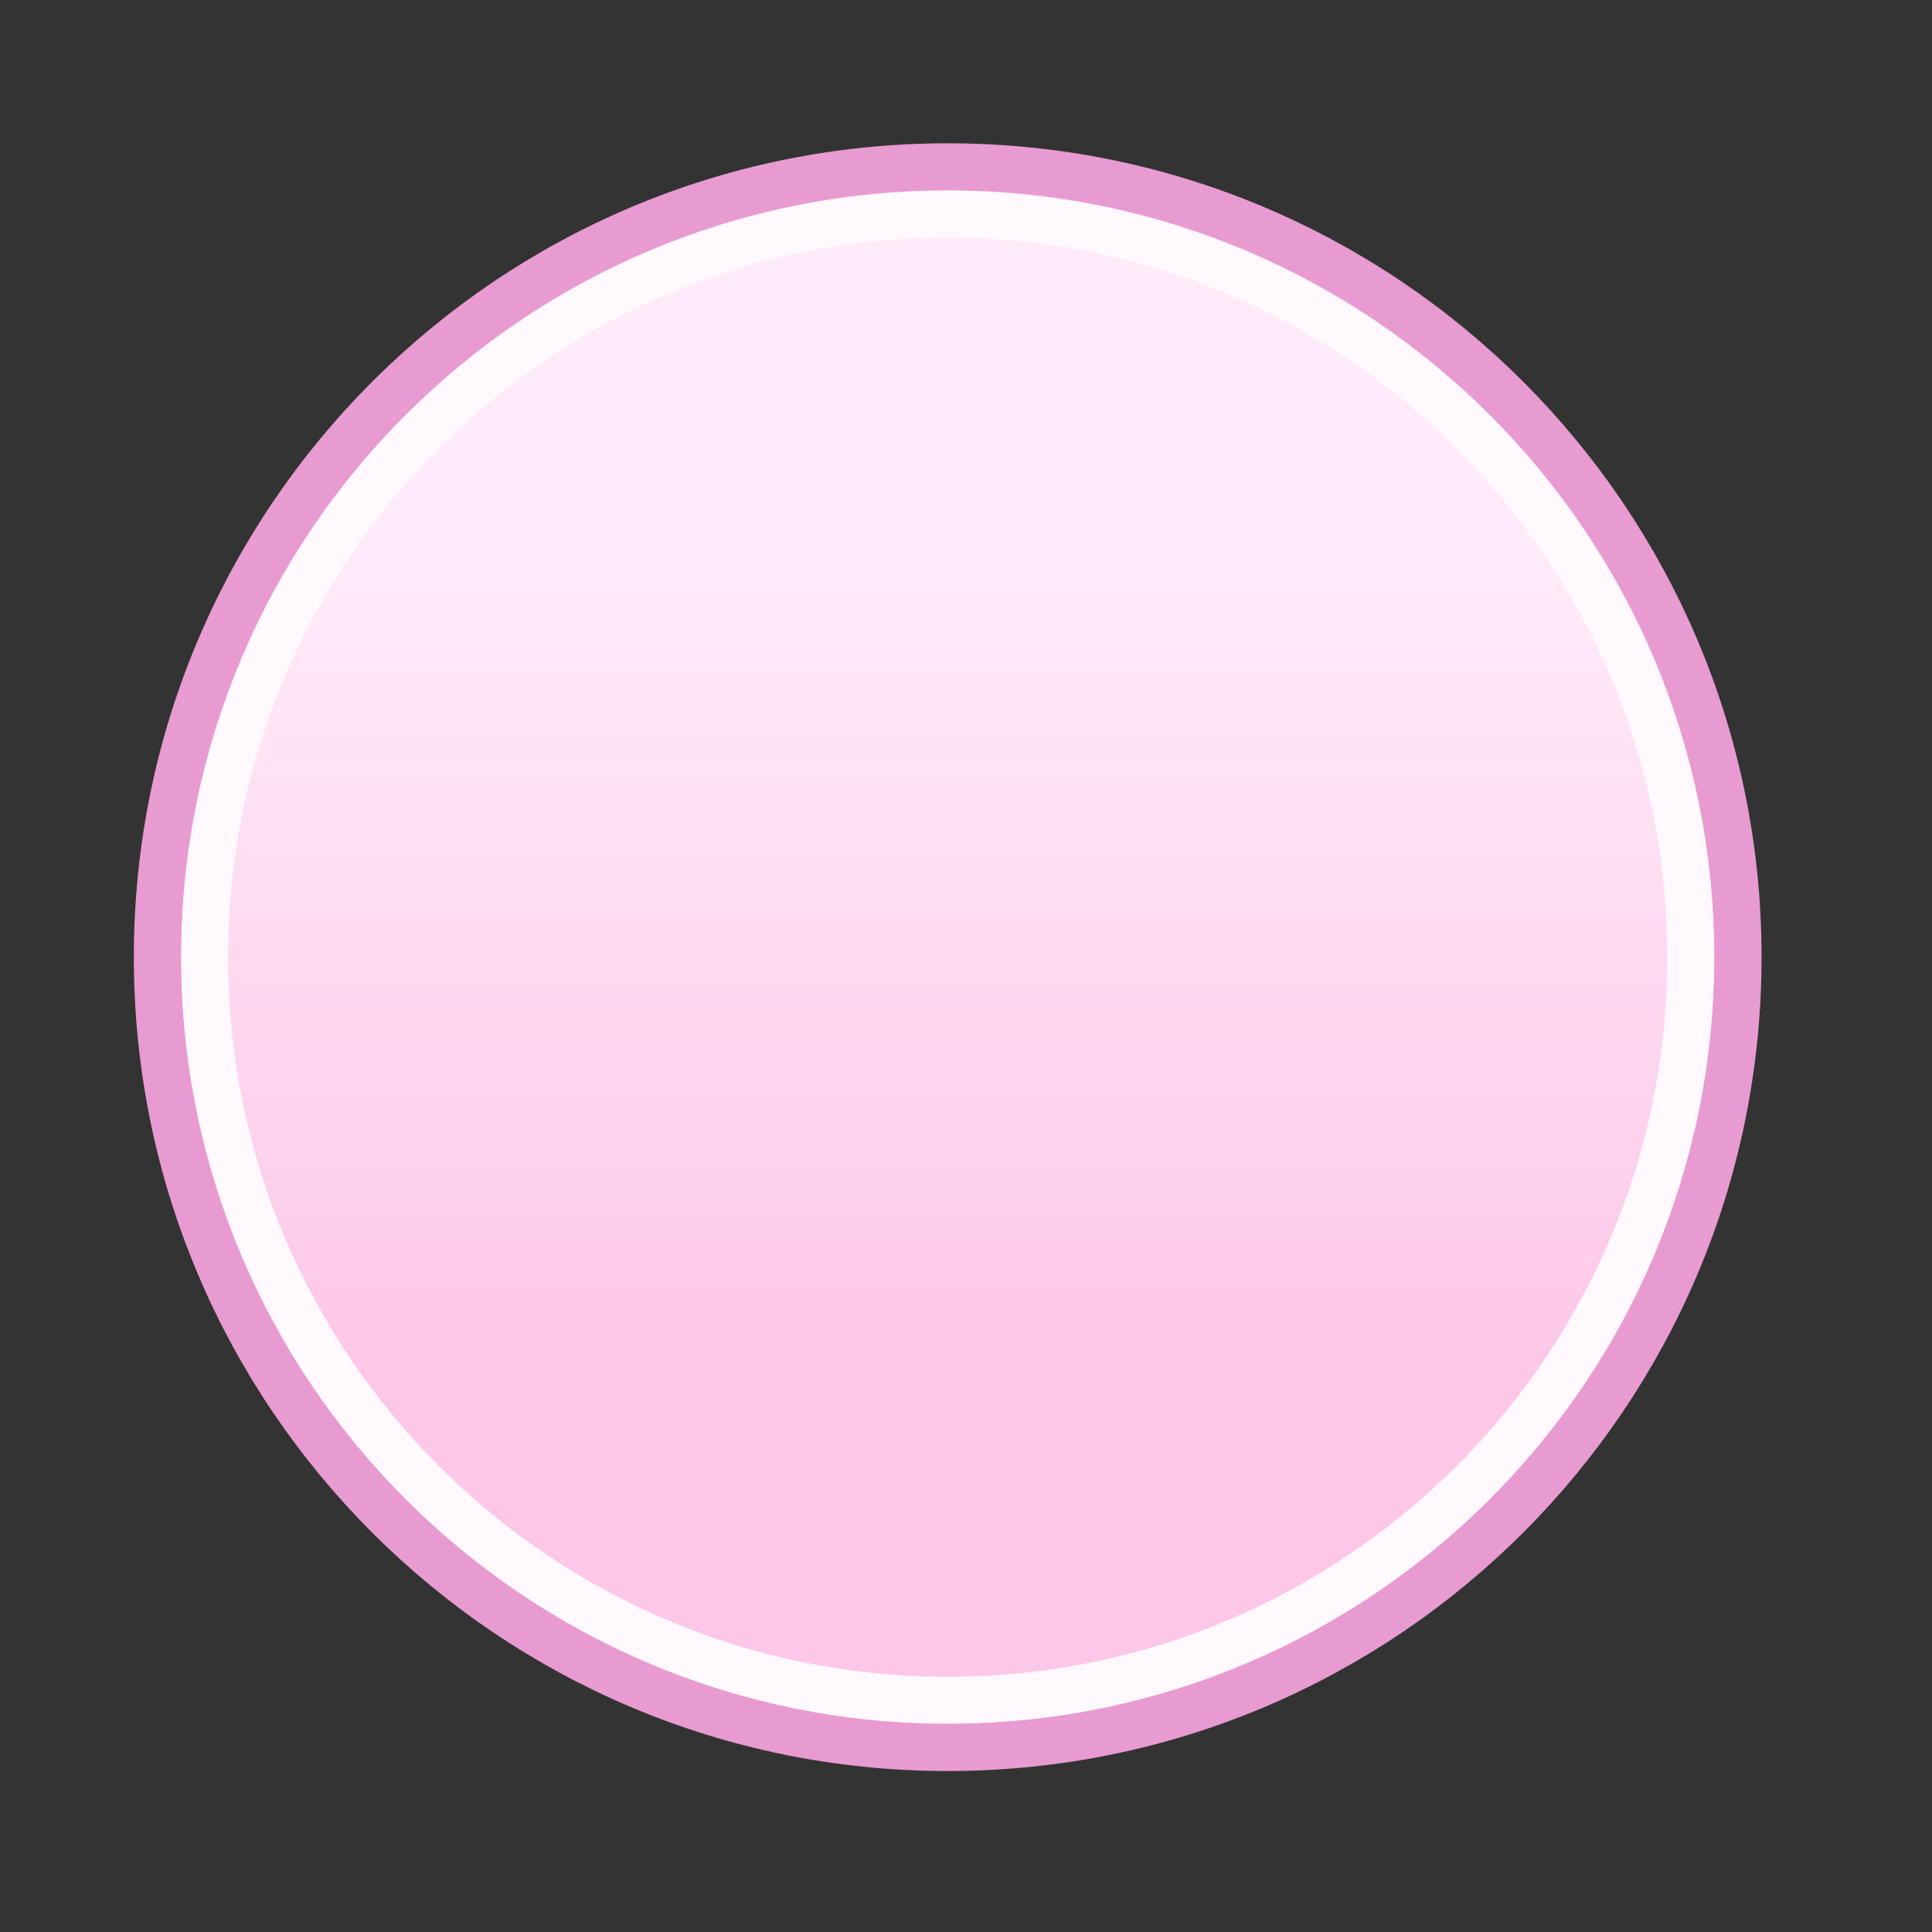 <?xml version="1.0" encoding="UTF-8"?> <svg xmlns="http://www.w3.org/2000/svg" width="41" height="41" viewBox="0 0 41 41" fill="none"><rect x="0" y="0" width="41" height="41" fill="#333333" stroke="none"/><path d="M20.111 3.541C10.849 3.541 3.34 11.05 3.34 20.312C3.34 29.575 10.849 37.084 20.111 37.084C29.374 37.084 36.883 29.575 36.883 20.312C36.883 11.05 29.374 3.541 20.111 3.541Z" fill="url(#paint0_linear_223_922)" stroke="#E89BD1"></path><path d="M4.34 20.312C4.34 11.602 11.401 4.541 20.111 4.541C28.822 4.541 35.883 11.602 35.883 20.312C35.883 29.023 28.822 36.084 20.111 36.084C11.401 36.084 4.34 29.023 4.34 20.312Z" fill="url(#paint1_linear_223_922)" stroke="#FFF8FD"></path><defs><linearGradient id="paint0_linear_223_922" x1="20.111" y1="4.041" x2="20.111" y2="36.584" gradientUnits="userSpaceOnUse"><stop offset="0.27" stop-color="#FF92BF"></stop><stop offset="0.5" stop-color="#F53089"></stop></linearGradient><linearGradient id="paint1_linear_223_922" x1="20.111" y1="4.041" x2="20.111" y2="36.584" gradientUnits="userSpaceOnUse"><stop offset="0.245" stop-color="#FFEBF9"></stop><stop offset="0.765" stop-color="#FDC8E8"></stop></linearGradient></defs></svg> 